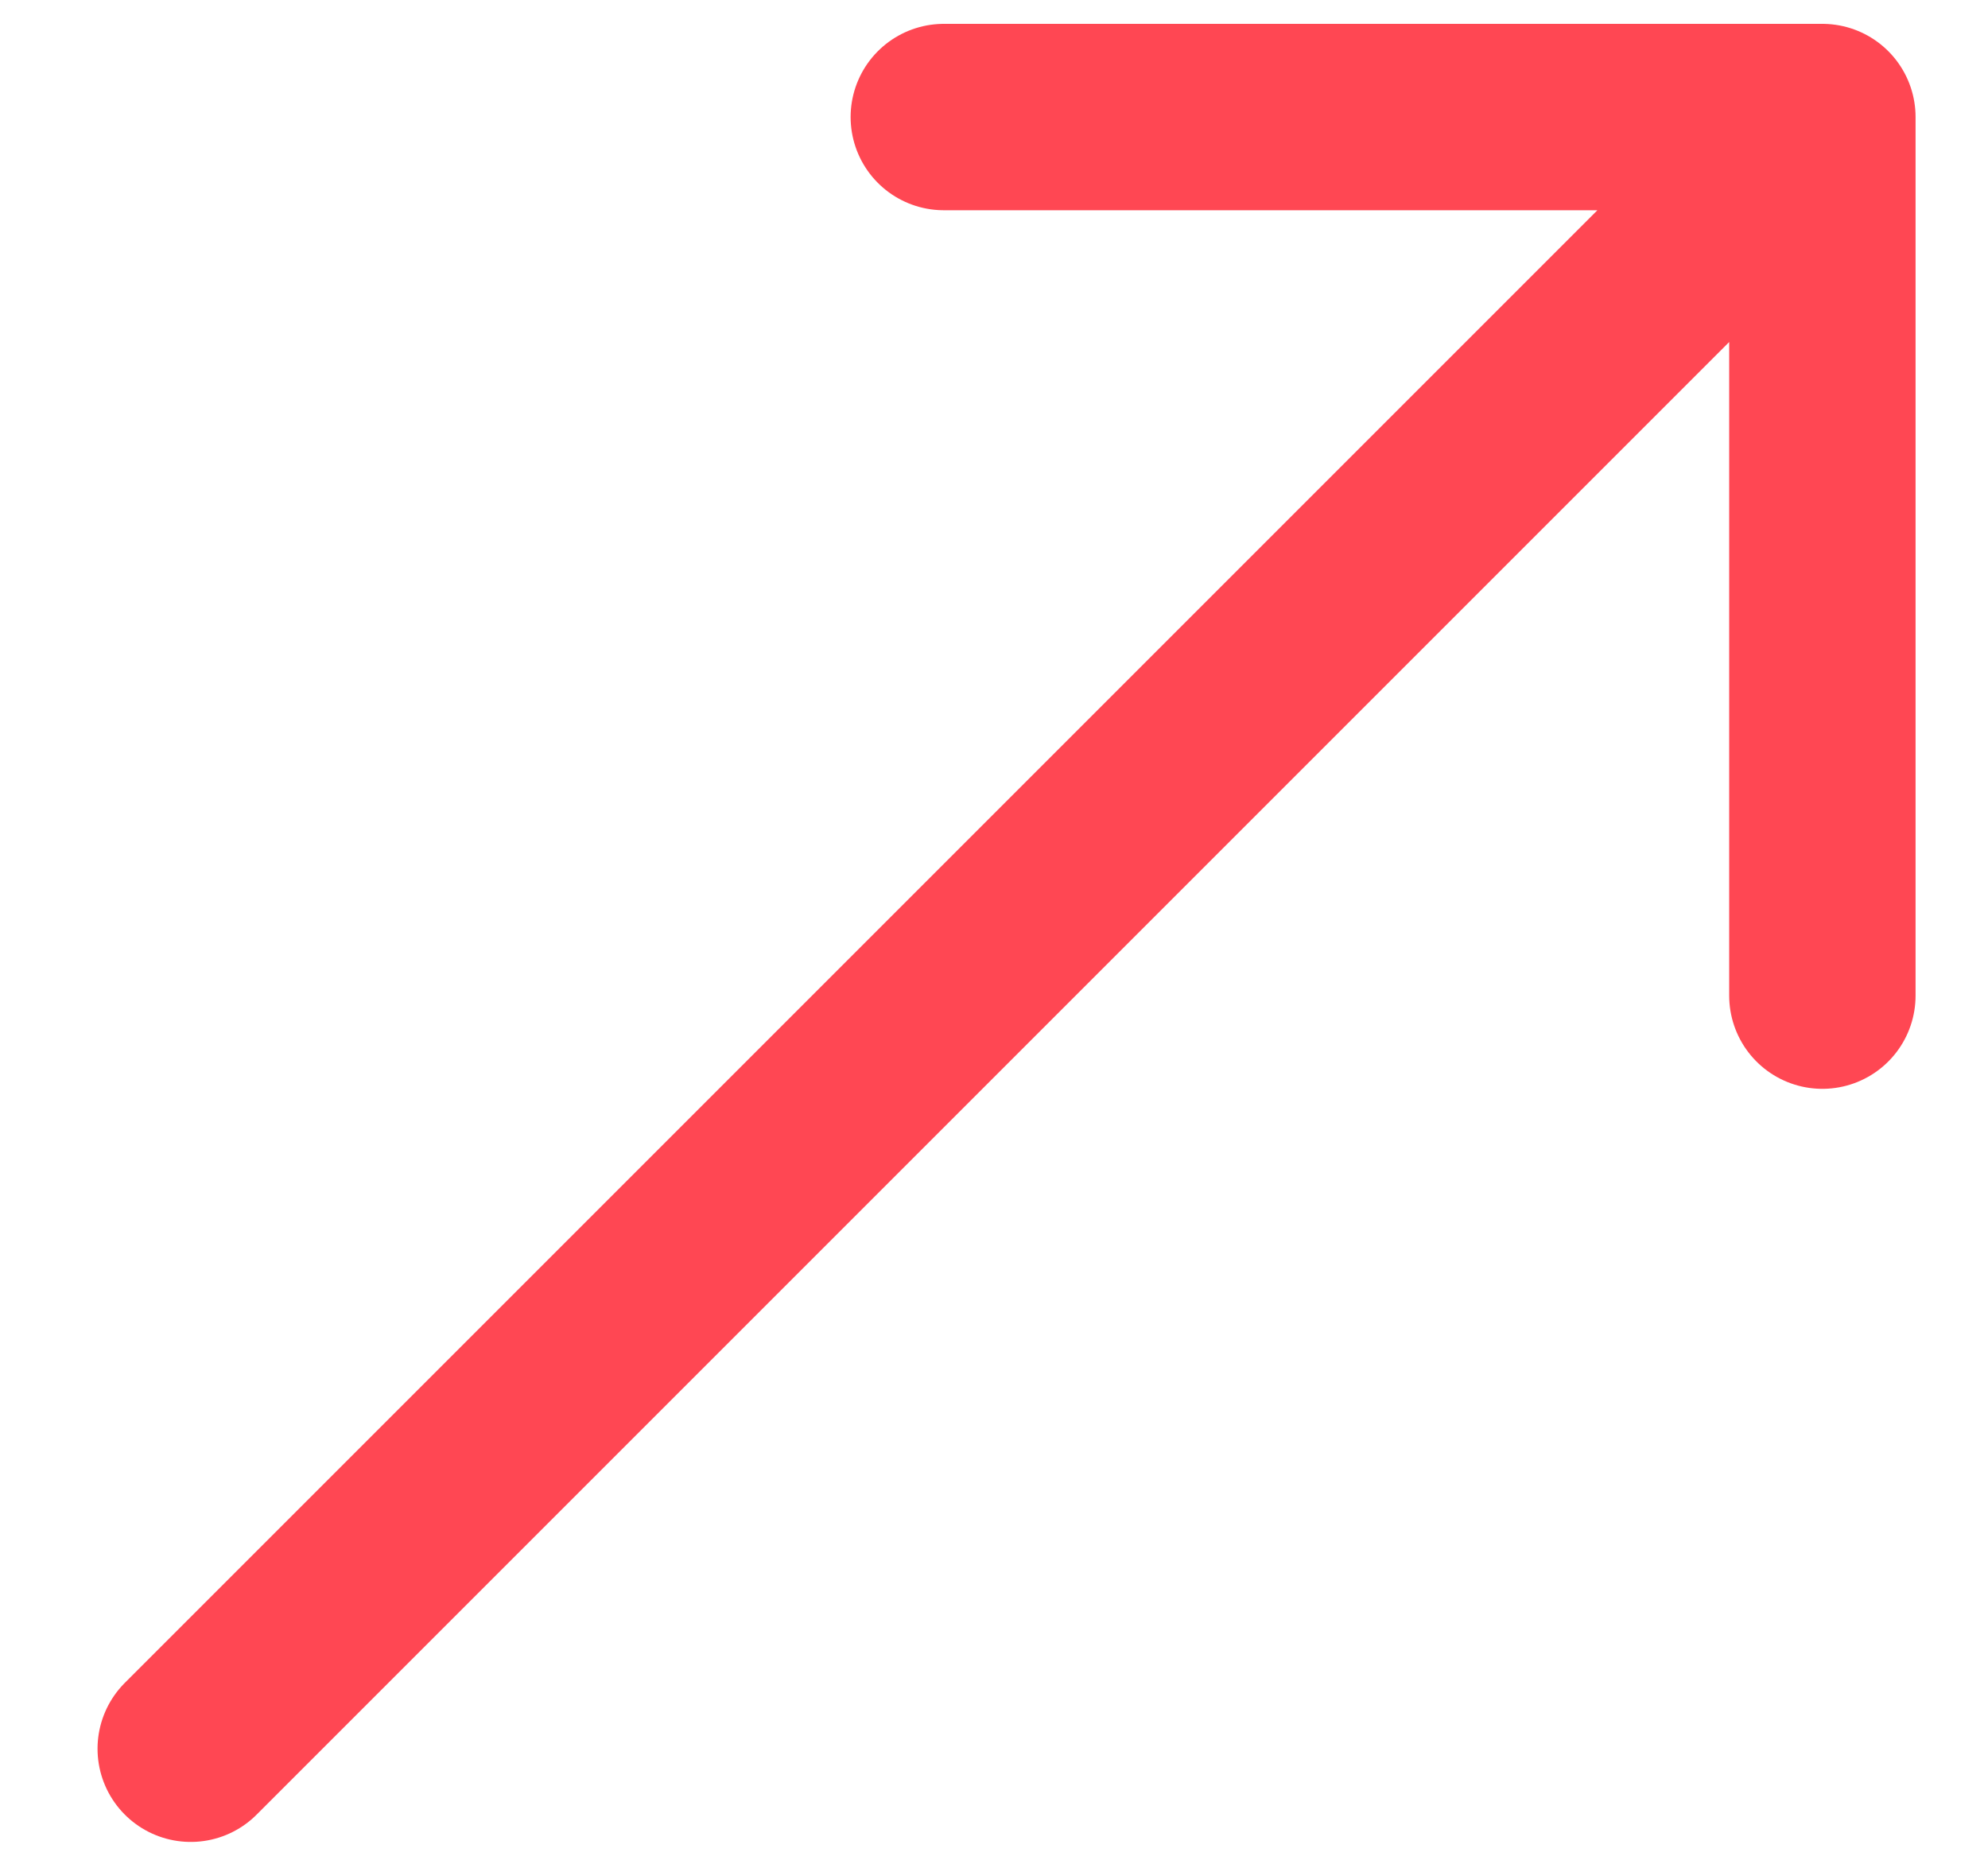 <svg width="16" height="15" viewBox="0 0 16 15" fill="none" xmlns="http://www.w3.org/2000/svg">
<path d="M1.535 14.074L14.667 0.942M14.667 0.942L14.667 8.013M14.667 0.942L7.596 0.942" stroke="#FF4753" stroke-width="1.5" stroke-linecap="round" stroke-linejoin="round"/>
</svg>
